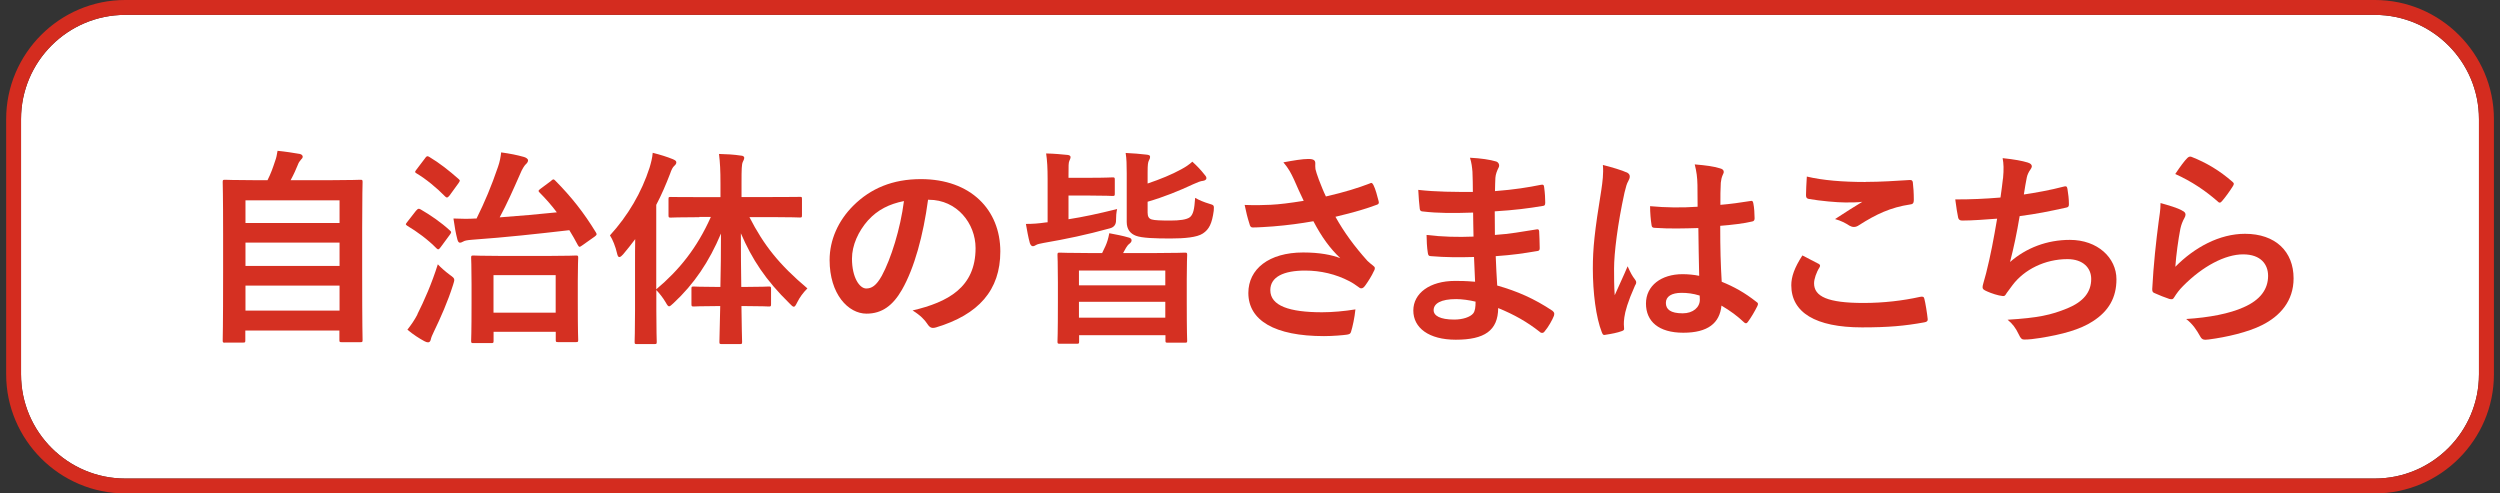 <?xml version="1.0" encoding="UTF-8"?>
<svg id="_レイヤー_2" data-name="レイヤー 2" xmlns="http://www.w3.org/2000/svg" width="304" height="60" viewBox="0 0 304 60">
  <rect x="0" y="0" width="304" height="60" fill="#333333" stroke="none"/>
  <defs>
    <style>
      .cls-1 {
        fill: none;
      }

      .cls-1, .cls-2, .cls-3, .cls-4 {
        stroke-width: 0px;
      }

      .cls-2 {
        fill: #d42c1f;
      }

      .cls-3 {
        fill: #d53022;
      }

      .cls-4 {
        fill: #fff;
      }
    </style>
  </defs>
  <g id="_レイヤー_1-2" data-name="レイヤー 1">
    <g>
      <g>
        <path class="cls-4" d="M288.77,1.81c6.99,0,12.67,5.68,12.67,12.67v31.04c0,6.99-5.68,12.67-12.67,12.67H15.23c-6.99,0-12.67-5.68-12.67-12.67V14.48C2.56,7.49,8.24,1.81,15.23,1.81h273.55"/>
        <g>
          <g>
            <path class="cls-3" d="M27.36,41.67c-.25,0-.28-.02-.28-.28,0-.15.05-1.5.05-8.27v-4.69c0-4.72-.05-6.11-.05-6.29,0-.25.03-.28.28-.28.18,0,1.06.05,3.52.05h1.65c.41-.81.64-1.47.94-2.38.13-.33.2-.71.28-1.19.86.08,1.98.25,2.71.38.23.05.35.2.35.33,0,.15-.1.25-.2.35-.18.21-.3.38-.38.61-.25.61-.48,1.14-.89,1.9h4.95c2.46,0,3.35-.05,3.52-.05.25,0,.28.02.28.28,0,.15-.05,1.57-.05,5.6v5.35c0,6.77.05,8.11.05,8.24,0,.25-.02.28-.28.28h-2.26c-.25,0-.28-.02-.28-.28v-1.14h-11.44v1.19c0,.25-.02.28-.28.28h-2.21ZM29.85,27.12h11.44v-2.76h-11.44v2.76ZM41.29,32.34v-2.84h-11.44v2.84h11.44ZM41.29,37.77v-3.04h-11.44v3.04h11.44Z"/>
            <path class="cls-3" d="M50.63,25.59c.2-.25.3-.25.53-.12,1.14.66,2.46,1.55,3.55,2.56.1.07.15.15.15.2,0,.08-.05.15-.15.3l-1.12,1.52c-.23.3-.3.35-.51.15-1.07-1.09-2.36-2.03-3.55-2.74-.1-.07-.18-.13-.18-.2,0-.05.08-.15.18-.28l1.09-1.4ZM50.75,38.22c.84-1.67,1.73-3.68,2.49-6.08.35.38.89.86,1.47,1.29.38.28.53.38.53.61,0,.15-.07.33-.15.61-.63,2-1.52,4.01-2.33,5.68-.2.41-.33.71-.38.97-.05.2-.15.33-.33.33-.13,0-.28-.05-.46-.15-.61-.33-1.32-.78-2.05-1.39.53-.69.83-1.12,1.22-1.85ZM51.69,19.23c.21-.28.28-.28.51-.15,1.24.74,2.43,1.68,3.57,2.69.2.18.18.21-.02.51l-1.09,1.5c-.25.28-.3.3-.51.13-1.09-1.12-2.38-2.16-3.52-2.84-.23-.15-.18-.18.02-.46l1.04-1.37ZM67.03,21.97c.25-.21.28-.21.48-.02,1.98,2,3.48,3.9,4.95,6.31.13.23.15.28-.15.51l-1.5,1.06c-.15.1-.25.18-.33.18s-.13-.07-.21-.2c-.33-.63-.68-1.24-1.04-1.82-4.01.46-7.6.86-11.79,1.16-.71.05-.96.13-1.09.21-.18.1-.3.15-.43.15-.15,0-.23-.15-.3-.38-.2-.78-.33-1.47-.48-2.56,1.06.05,1.9.05,2.66,0h.15c.99-2,1.8-3.91,2.61-6.29.21-.58.33-1.24.38-1.75,1.09.15,1.9.31,2.79.56.25.08.48.23.48.41s-.13.35-.28.48-.46.61-.68,1.17c-.86,1.95-1.6,3.63-2.49,5.28,2.46-.18,4.74-.38,6.95-.61-.63-.84-1.34-1.65-2.1-2.41-.18-.2-.18-.23.12-.46l1.29-.96ZM57.57,41.72c-.25,0-.28-.02-.28-.28,0-.15.05-.84.05-4.61v-2.28c0-2.31-.05-3.04-.05-3.2,0-.25.02-.28.28-.28.18,0,.99.05,3.3.05h5.91c2.31,0,3.09-.05,3.25-.05.25,0,.28.02.28.28,0,.13-.05.89-.05,2.79v2.59c0,3.73.05,4.44.05,4.59,0,.25-.02.28-.28.28h-2.15c-.28,0-.3-.02-.3-.28v-.97h-7.56v1.09c0,.25-.03.28-.28.28h-2.16ZM60.01,38.02h7.56v-4.56h-7.56v4.56Z"/>
            <path class="cls-3" d="M85.05,26.41c-2.49,0-3.32.05-3.48.05-.25,0-.28-.02-.28-.28v-1.95c0-.28.02-.28.28-.28.15,0,.99.02,3.48.02h2.56v-1.65c0-1.62-.05-2.51-.18-3.6.91.02,1.8.07,2.66.2.25,0,.41.13.41.25,0,.2-.1.35-.18.53-.13.3-.15.83-.15,2.56v1.7h3.6c2.46,0,3.32-.02,3.5-.02.23,0,.25,0,.25.28v1.95c0,.25-.02.28-.25.28-.18,0-1.04-.05-3.5-.05h-2.64c1.75,3.42,3.62,5.78,7.05,8.67-.53.53-.94,1.09-1.24,1.7-.18.36-.28.53-.41.53s-.28-.15-.53-.41c-2.92-2.86-4.54-5.35-5.91-8.52,0,2.28.02,4.54.05,6.52h.58c1.98,0,2.61-.05,2.76-.05.25,0,.28.02.28.28v1.85c0,.28-.02.3-.28.3-.15,0-.79-.05-2.76-.05h-.56c.02,2.41.08,4.08.08,4.34s-.02.28-.28.28h-2.18c-.28,0-.3-.03-.3-.28s.05-1.96.1-4.34h-.46c-1.98,0-2.61.05-2.76.05-.25,0-.28-.03-.28-.3v-1.85c0-.25.02-.28.28-.28.15,0,.78.05,2.76.05h.48c.05-1.98.07-4.23.07-6.49-1.44,3.43-3.27,6.14-5.78,8.47-.25.23-.41.38-.53.38s-.23-.15-.41-.48c-.36-.61-.76-1.09-1.14-1.5v2.44c0,2.48.05,3.73.05,3.85,0,.25-.02.28-.28.28h-2.16c-.23,0-.25-.03-.25-.28,0-.15.05-1.37.05-3.85v-5.76c0-.84,0-1.85.02-2.87-.48.63-.97,1.27-1.47,1.85-.18.2-.33.33-.46.33s-.21-.15-.28-.46c-.18-.81-.53-1.68-.86-2.18,2.18-2.38,3.85-5.22,4.82-8.24.18-.61.33-1.17.38-1.8.91.23,1.73.48,2.46.78.28.13.41.21.41.38s-.08.28-.28.46c-.15.15-.28.35-.51,1.01-.48,1.24-1.01,2.49-1.65,3.7v10.27c2.81-2.36,4.97-5.05,6.64-8.8h-1.42Z"/>
            <path class="cls-3" d="M112.85,24.3c-.58,4.31-1.65,8.27-3.17,10.93-1.09,1.9-2.41,2.91-4.31,2.91-2.23,0-4.49-2.38-4.49-6.52,0-2.43,1.04-4.77,2.86-6.59,2.13-2.13,4.82-3.25,8.24-3.25,6.08,0,9.66,3.75,9.66,8.8,0,4.72-2.66,7.68-7.81,9.23-.53.15-.76.05-1.09-.46-.28-.43-.81-1.01-1.77-1.6,4.29-1.01,7.66-2.79,7.66-7.58,0-3.02-2.28-5.88-5.68-5.88h-.1ZM105.58,26.76c-1.22,1.37-1.98,3.07-1.98,4.69,0,2.33.94,3.63,1.73,3.63.66,0,1.22-.33,1.9-1.55,1.11-2.05,2.26-5.7,2.69-9.08-1.77.35-3.2,1.06-4.33,2.31Z"/>
            <path class="cls-3" d="M129.93,26.66c1.8-.28,3.57-.66,5.91-1.24-.1.43-.13.91-.13,1.34q.02.81-.76,1.01c-2.86.79-5.28,1.29-8.04,1.77-.43.08-.76.15-.92.25-.12.07-.25.15-.4.15s-.28-.15-.36-.38c-.2-.71-.35-1.59-.48-2.33.86,0,1.5-.05,2.41-.18l.23-.02v-5.25c0-1.34-.05-2.23-.18-3.12,1.11.03,1.77.1,2.61.18.23.02.36.13.36.25,0,.18-.08.3-.15.48-.1.23-.1.56-.1,1.8v.25h2.49c2.1,0,2.69-.05,2.86-.05.25,0,.28.02.28.28v1.7c0,.25-.02.28-.28.28-.18,0-.76-.05-2.86-.05h-2.49v2.87ZM128.87,41.8c-.25,0-.28-.02-.28-.28,0-.15.05-.86.05-4.77v-2.43c0-2.41-.05-3.15-.05-3.3,0-.28.02-.3.28-.3.18,0,1.04.05,3.5.05h1.65c.15-.3.28-.56.41-.86.2-.46.33-.86.46-1.55.78.15,1.62.3,2.38.53.23.05.33.18.33.33,0,.18-.1.28-.25.41-.18.13-.3.3-.43.51l-.35.63h4.01c2.46,0,3.35-.05,3.5-.05.25,0,.28.02.28.3,0,.15-.05.89-.05,2.94v2.72c0,3.88.05,4.59.05,4.74,0,.23-.02.25-.28.25h-2.08c-.25,0-.28-.02-.28-.25v-.66h-10.5v.76c0,.25-.02.28-.28.28h-2.05ZM131.2,34.7h10.5v-1.8h-10.5v1.8ZM141.7,38.63v-1.93h-10.5v1.93h10.5ZM139.54,22.32c1.57-.53,2.97-1.11,4.08-1.72.58-.31,1.01-.61,1.37-.94.61.56,1.04,1.01,1.5,1.6.18.2.21.3.21.43,0,.15-.21.28-.41.3-.28.02-.69.18-1.19.41-1.73.81-3.6,1.57-5.55,2.13v1.32c0,.48.15.74.51.84.33.1,1.04.13,2.28.13,1.06,0,1.98-.1,2.38-.43.38-.36.51-.89.61-2.33.48.28,1.09.53,1.7.71s.61.18.56.86c-.21,1.55-.56,2.26-1.32,2.76-.71.48-2.26.61-3.93.61-1.9,0-3.47-.05-4.21-.33-.66-.25-1.12-.76-1.12-1.67v-5.91c0-1.09-.02-1.77-.13-2.49.97.05,1.68.1,2.51.2.33.03.46.1.46.25,0,.2-.07.33-.15.48-.1.21-.15.46-.15,1.45v1.34Z"/>
            <path class="cls-3" d="M157.33,21.79c-.35-.74-.61-1.27-1.27-2.05,1.24-.23,2.33-.41,3.02-.41s.86.18.86.53c0,.23-.02.48.02.71.08.3.18.66.41,1.27.3.76.53,1.37.86,2.05,2.31-.53,3.98-1.06,5.3-1.57.25-.13.33-.1.48.18.25.48.48,1.37.63,1.96.08.25-.02.38-.2.43-1.22.46-2.69.91-5.05,1.47,1.04,1.87,2.31,3.6,3.88,5.35.2.2.43.38.66.56.15.12.25.2.25.33,0,.18-.08.3-.15.43-.18.43-.69,1.24-.99,1.65-.2.28-.33.38-.51.38-.13,0-.21-.05-.41-.21-.33-.23-.56-.41-1.04-.66-1.65-.86-3.5-1.29-5.37-1.29-2.64,0-4.24.78-4.24,2.38,0,1.9,2.31,2.69,6.29,2.69,1.24,0,2.74-.13,4.06-.35-.1,1.01-.35,2.15-.53,2.71-.07.25-.18.3-.48.36-.46.07-1.75.18-2.81.18-5.99,0-9.2-1.9-9.2-5.25,0-2.89,2.48-4.92,6.67-4.92,2.05,0,3.47.3,4.51.69-1.24-1.17-2.26-2.56-3.27-4.49-1.6.28-3.07.48-4.89.63-.69.05-1.85.13-2.49.13-.23,0-.33-.15-.4-.46-.25-.78-.38-1.32-.58-2.28,1.29.05,2.33.02,3.17-.02,1.06-.05,2.33-.21,4.01-.48-.43-.91-.78-1.65-1.19-2.61Z"/>
            <path class="cls-3" d="M179.25,31.25c-1.75.05-3.48.05-5.22-.1-.28,0-.38-.1-.41-.43-.1-.56-.15-1.57-.15-2.15,1.88.23,3.8.28,5.71.2-.03-.97-.03-1.95-.05-2.92-2.43.08-4.26.08-6.06-.13-.28,0-.41-.1-.43-.35-.07-.63-.13-1.24-.18-2.28,2.21.25,4.41.25,6.64.25,0-.94-.02-1.6-.05-2.46-.05-.58-.1-1.04-.3-1.7,1.34.07,2.43.23,3.19.46.3.1.46.46.28.76-.18.36-.35.78-.38,1.22-.03.51-.03.86-.05,1.62,2.36-.18,4.06-.46,5.55-.76.3-.07.41,0,.43.3.1.71.13,1.4.13,1.85,0,.33-.08.38-.28.41-1.8.3-3.42.51-5.86.66,0,1.01.02,1.95.02,2.87,1.93-.13,3.15-.38,4.97-.66.3-.07.38-.02.41.2.02.48.07,1.32.07,2.08,0,.25-.1.33-.38.35-1.68.28-2.84.46-4.97.61.05,1.17.1,2.41.18,3.57,2.44.69,4.51,1.6,6.72,3.07.25.23.25.3.18.61-.18.48-.71,1.42-1.12,1.88-.1.15-.2.2-.33.2-.07,0-.18-.02-.28-.13-1.55-1.22-3.12-2.1-5.05-2.89-.02,2.74-1.67,3.85-5.15,3.85-3.3,0-5.17-1.45-5.17-3.55s2-3.6,5.07-3.6c.64,0,1.24,0,2.44.1-.05-1.11-.1-2.15-.13-3.02ZM177.07,36.37c-1.85,0-2.74.53-2.74,1.35,0,.66.76,1.14,2.51,1.14,1.01,0,1.95-.3,2.31-.76.21-.28.28-.71.28-1.42-.74-.18-1.65-.31-2.36-.31Z"/>
            <path class="cls-3" d="M197.8,20.95c.28.15.38.3.38.51,0,.18-.07.36-.18.56-.18.3-.28.66-.46,1.4-.84,3.83-1.27,7.38-1.27,9.23,0,1.01,0,2.18.08,3.25.51-1.17,1.04-2.26,1.57-3.52.36.81.56,1.17.89,1.6.1.13.15.23.15.36s-.05.25-.15.4c-.89,2-1.19,3.12-1.29,3.85-.1.71-.05,1.09-.03,1.35.03.18-.07.25-.3.33-.48.18-1.22.33-1.9.43-.28.07-.38.05-.51-.3-.71-1.8-1.09-4.82-1.09-7.74,0-2.43.2-4.46,1.04-9.61.13-.89.28-1.98.18-2.99,1.01.25,2.38.66,2.89.91ZM206.52,27.73c-1.73.05-3.5.1-5.23-.02-.33,0-.43-.08-.46-.33-.1-.61-.18-1.52-.18-2.31,1.9.18,3.88.2,5.78.07,0-.91-.02-1.72-.02-2.66-.02-.91-.1-1.57-.33-2.49,1.47.13,2.23.23,3.07.48.28.07.46.2.46.43,0,.12-.05.2-.15.43-.1.23-.18.56-.21.89-.05.86-.05,1.52-.05,2.69,1.19-.1,2.51-.28,3.6-.46.3-.08.36.02.41.3.1.46.15,1.27.15,1.8,0,.23-.1.35-.28.38-.91.23-2.58.43-3.9.53,0,2.84.05,4.61.18,6.8,1.5.61,2.79,1.32,4.21,2.44.23.15.25.23.13.51-.33.66-.74,1.37-1.17,1.95-.07.1-.15.15-.23.15s-.15-.05-.23-.12c-.78-.74-1.62-1.37-2.74-2.03-.21,2.13-1.65,3.3-4.64,3.3s-4.54-1.37-4.54-3.55,1.87-3.57,4.44-3.57c.66,0,1.42.07,2.03.2-.05-1.95-.07-3.8-.1-5.81ZM204.47,35.61c-1.19,0-1.9.43-1.9,1.22s.56,1.27,2.05,1.27c1.27,0,2.08-.74,2.08-1.65,0-.18,0-.3-.02-.51-.81-.25-1.5-.33-2.21-.33Z"/>
            <path class="cls-3" d="M221.12,32.06c.23.13.25.25.13.46-.38.58-.66,1.42-.66,1.93,0,1.6,1.65,2.39,6.01,2.39,2.46,0,4.79-.28,6.87-.74.36-.08.48,0,.53.23.13.48.35,1.85.41,2.49.02.23-.13.33-.43.38-2.36.43-4.33.61-7.56.61-5.68,0-8.6-1.83-8.6-5.12,0-1.04.38-2.13,1.35-3.63.66.33,1.29.66,1.95,1.01ZM226.85,22.12c1.85,0,3.75-.13,5.37-.23.25-.02.35.08.38.28.07.58.12,1.29.12,2.16,0,.35-.12.51-.43.53-2.41.36-4.16,1.2-6.22,2.51-.2.15-.43.23-.63.23-.18,0-.35-.05-.53-.15-.51-.33-1.04-.61-1.77-.81,1.32-.86,2.43-1.57,3.32-2.1-.56.08-1.34.08-2.08.08-.97,0-3.02-.18-4.44-.43-.23-.05-.33-.15-.33-.46,0-.61.05-1.34.1-2.26,1.93.46,4.36.66,7.13.66Z"/>
            <path class="cls-3" d="M243.57,21.69c.1-1.12.08-1.77-.05-2.46,1.45.15,2.38.33,3.04.53.33.1.51.25.51.46,0,.13-.1.3-.18.41-.18.23-.38.66-.43.94-.13.69-.23,1.19-.36,2.08,1.27-.18,3.35-.56,4.77-.94.35-.1.48-.08.53.25.1.58.18,1.27.18,1.87,0,.28-.08.36-.31.41-2.18.48-3.55.76-5.68,1.04-.35,2.1-.71,3.8-1.17,5.58,1.98-1.73,4.51-2.69,7.28-2.69,3.37,0,5.66,2.18,5.66,4.79,0,2.23-.94,3.88-2.89,5.12-1.52.99-3.7,1.6-6.47,2.03-.63.1-1.24.18-1.87.18-.25,0-.43-.13-.64-.61-.4-.84-.78-1.32-1.37-1.8,3.7-.23,5.25-.56,7.28-1.39,1.96-.81,2.89-1.98,2.89-3.57,0-1.32-.97-2.41-2.89-2.41-2.74,0-5.25,1.27-6.67,3.15-.23.33-.48.63-.71.96-.18.3-.25.41-.48.38-.56-.05-1.39-.33-1.9-.56-.41-.18-.56-.28-.56-.51,0-.1.03-.28.1-.51.13-.43.23-.81.33-1.19.56-2.23.91-4.11,1.34-6.64-1.37.1-2.97.23-4.26.23-.28,0-.43-.13-.48-.36-.07-.3-.25-1.37-.35-2.21,1.98,0,3.55-.07,5.5-.23.13-.89.23-1.73.3-2.33Z"/>
            <path class="cls-3" d="M265.36,25.62c.28.12.4.28.4.48,0,.13-.05.25-.12.38-.23.41-.41.86-.51,1.35-.25,1.29-.51,3.17-.61,4.61,2.33-2.36,5.37-4.01,8.47-4.01,3.71,0,5.91,2.15,5.91,5.42,0,2.76-1.65,4.59-3.83,5.68-1.7.86-4.31,1.47-6.49,1.75-.56.07-.79.05-1.01-.33-.48-.86-.94-1.55-1.73-2.16,2.84-.18,5.28-.66,6.97-1.42,2.05-.89,2.99-2.21,2.99-3.83,0-1.37-.86-2.61-3.04-2.61s-4.92,1.44-7.3,3.85c-.46.46-.78.89-1.09,1.39-.15.25-.25.25-.58.18-.58-.2-1.19-.43-1.73-.68-.25-.1-.35-.15-.35-.51.15-2.94.48-5.93.78-8.19.1-.76.23-1.42.23-2.28.99.28,2.05.58,2.64.92ZM266,19.2c.13-.13.28-.2.48-.13,1.88.74,3.45,1.7,4.97,3.02.13.1.18.18.18.28,0,.07-.05.18-.13.3-.33.53-.86,1.27-1.29,1.77-.1.13-.21.2-.28.2-.1,0-.18-.05-.3-.18-1.42-1.24-3.12-2.41-5.12-3.3.61-.91,1.09-1.57,1.5-1.98Z"/>
          </g>
          <path class="cls-2" d="M288.77,1.81c6.99,0,12.67,5.68,12.67,12.67v31.04c0,6.99-5.68,12.67-12.67,12.67H15.23c-6.99,0-12.67-5.68-12.67-12.67V14.48C2.56,7.49,8.24,1.81,15.23,1.81h273.55M288.77,0H15.23C7.26,0,.75,6.52.75,14.48v31.04c0,7.96,6.52,14.48,14.48,14.48h273.55c7.96,0,14.48-6.52,14.48-14.48V14.48c0-7.96-6.52-14.48-14.48-14.48h0Z"/>
        </g>
      </g>
      <rect class="cls-1" width="304" height="60"/>
    </g>
  </g>
</svg>
